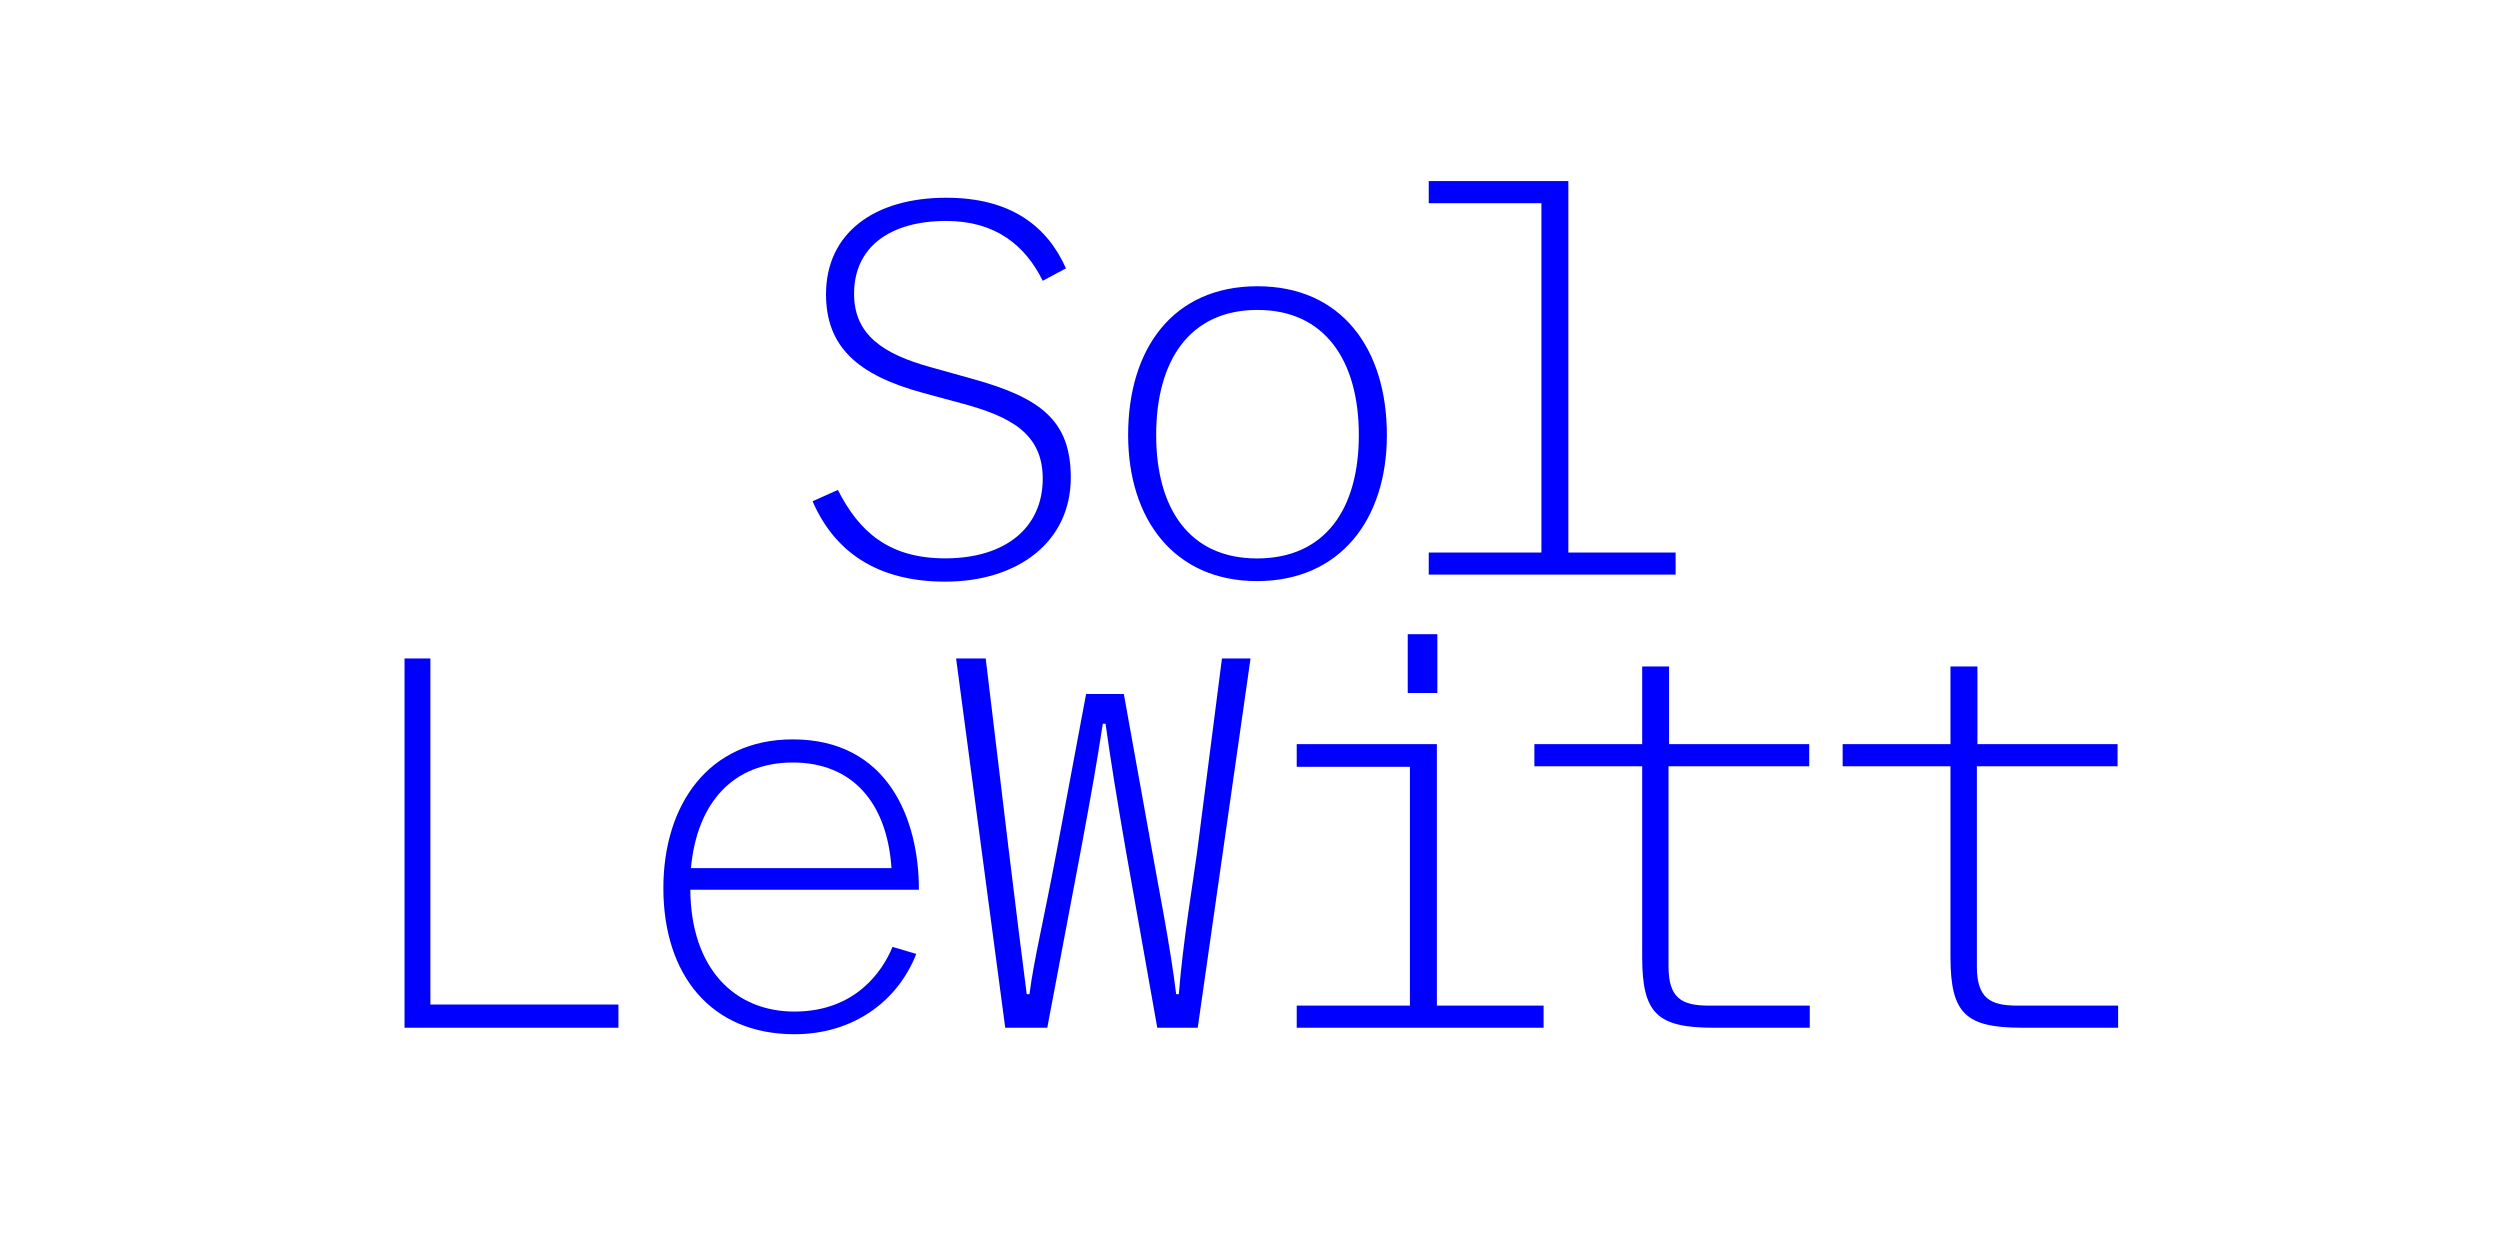 <?xml version="1.0" encoding="UTF-8"?>
<svg enable-background="new 0 0 3200 1600" version="1.1" viewBox="0 0 3200 1600" xml:space="preserve" xmlns="http://www.w3.org/2000/svg">
<style type="text/css">
	.st0{fill:#0000FF;}
</style>

	<path class="st0" d="m2588.4 1315.5h122.8v-28.3h-129c-35.2 0-51.8-9.7-51.8-50.4v-256h180.1v-28.3h-179.4v-99.4h-34.5v99.4h-138v28.3h138v244.3c0.1 72.4 19.4 90.4 91.8 90.4m-394.7 0h122.8v-28.3h-129c-35.2 0-51.8-9.7-51.8-50.4v-256h180.1v-28.3h-179.4v-99.4h-34.4v99.4h-138v28.3h138v244.3c0 72.4 19.3 90.4 91.7 90.4m-391.8-428.5h37.9v-75.2h-37.9v75.2zm-142.1 428.5h316v-28.3h-136.6v-334.7h-179.4v29h144.9v305.7h-144.9v28.3zm-373.1 0h53.8l42.8-226.3c15.2-81.4 20.7-113.9 28.3-162.8h3.5c6.9 49 13.1 87.6 26.2 163.5l40 225.6h51.8l67.6-472.7h-36.6l-31.7 247c-4.8 35.9-18.6 118-23.5 182.8h-3.4c-7.6-62.1-22.1-133.9-31.1-184.9l-35.9-199.4h-48.3l-37.3 199.4c-19.3 102.1-29 138-35.2 184.9h-3.5c-6.2-49-13.1-102.1-22.8-182.8l-29.7-247h-37.9l62.9 472.7zm-402.3-204.3c7.6-83.5 53.8-135.2 130.4-135.2 75.9 0 120.7 51.1 126.3 135.2h-256.7zm132.5 212.6c75.9 0 132.5-42.8 155.9-102.8l-30.4-9c-12.4 30.4-46.9 82.8-125.6 82.8-76.6 0-132.5-55.2-133.2-155.9h292.6c0-91.1-40-192.5-161.5-192.5-108.3 0-165.6 84.2-165.6 190.4 0.1 111.1 60.8 187 167.8 187m-499.2-8.3h273.9v-29.7h-240.7v-443h-33.1v472.7z"/>
	<path class="st0" d="m1828.8 735.5h316v-28.3h-137.3v-475.4h-178.7v28.3h144.2v447.1h-144.2v28.3zm-219.9-20.7c-86.2 0-129-63.5-129-158 0-95.2 42.8-160.1 129.7-160.1 86.2 0 129.7 64.9 129.7 160.1s-43.4 158-130.4 158m0 29c106.3 0 166.3-78.7 166.3-187 0-110.4-58-190.4-165.6-190.4-108.3 0-165.6 80-165.6 190.4 0 108.3 59.4 187 164.9 187m-399.1 0.7c92.5 0 160.8-50.4 160.8-133.2 0-73.1-38.6-102.1-125.6-126.3l-54.5-15.2c-59.3-16.6-97.3-40.7-97.3-93.8 0-60 46.2-93.2 118-93.2 62.1 0 100.7 30.4 123.5 76.6l29.7-15.9c-23.5-53.1-69.7-90.4-153.2-90.4-92.5 0-153.9 45.5-153.9 123.5 0 66.9 40 103.5 124.2 126.3l48.3 13.1c62.1 16.6 104.9 37.9 104.9 96.6 0 62.8-47.6 102.1-124.9 102.1-72.4 0-110.4-34.5-137.3-87.6l-32.4 14.5c27.5 63.5 81.4 102.9 169.7 102.9"/>

</svg>
